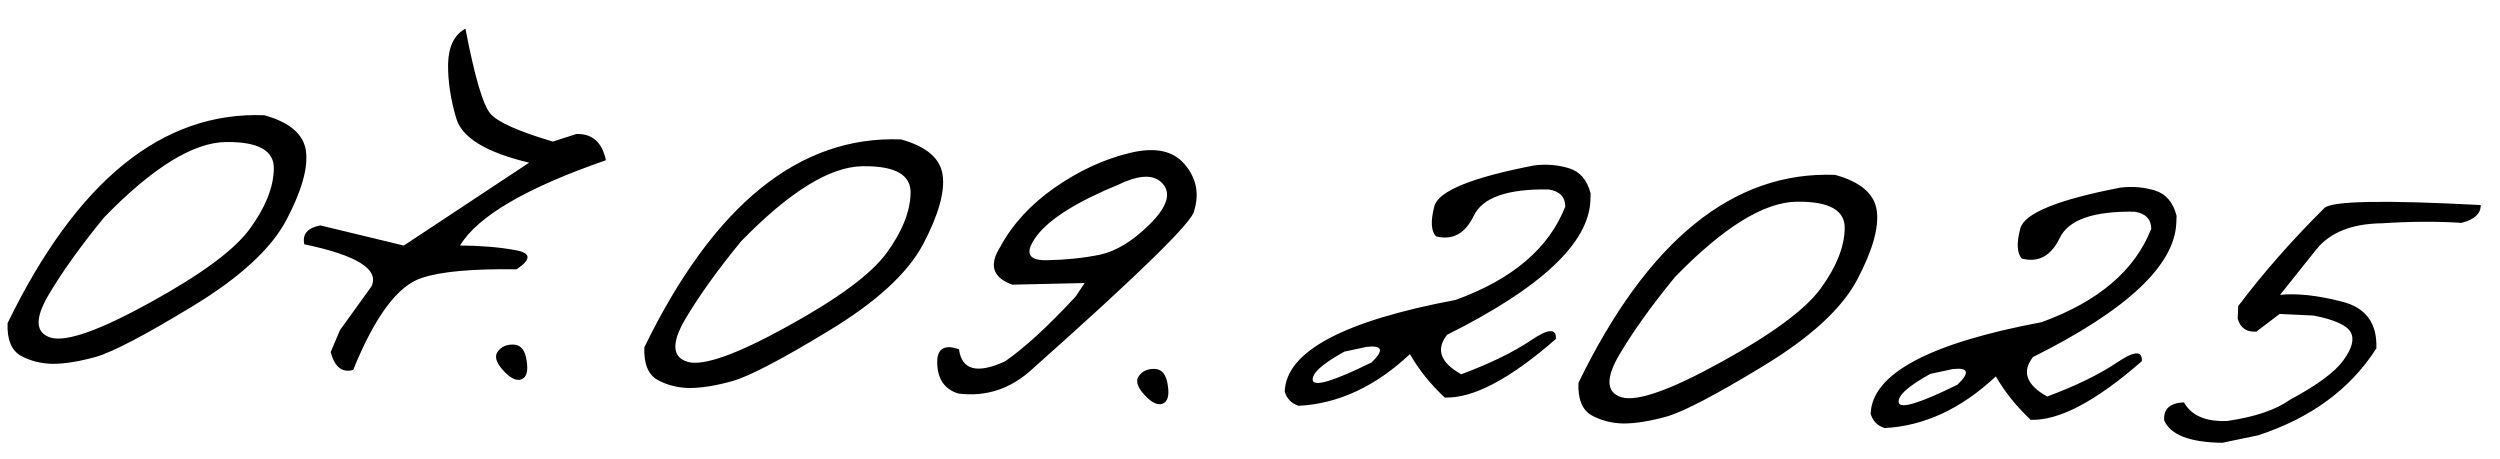 <?xml version="1.0" encoding="UTF-8"?> <svg xmlns="http://www.w3.org/2000/svg" width="98" height="18" viewBox="0 0 98 18" fill="none"><path d="M10.359 4.517C11.358 4.793 11.903 5.261 11.993 5.921C12.082 6.581 11.827 7.483 11.225 8.626C10.624 9.76 9.39 10.892 7.525 12.019C5.668 13.147 4.408 13.805 3.744 13.994C3.088 14.174 2.527 14.263 2.059 14.262C1.6 14.253 1.185 14.147 0.815 13.944C0.446 13.733 0.273 13.308 0.297 12.668C3.013 7.083 6.367 4.365 10.359 4.517ZM1.89 11.584C1.354 12.507 1.391 13.059 1.999 13.238C2.617 13.409 3.919 12.945 5.906 11.847C7.902 10.749 9.198 9.788 9.796 8.966C10.402 8.135 10.715 7.359 10.734 6.637C10.762 5.907 10.135 5.551 8.854 5.568C7.573 5.585 5.984 6.567 4.087 8.515C3.166 9.637 2.434 10.66 1.89 11.584ZM18.245 1.123C18.609 3.016 18.936 4.129 19.227 4.46C19.518 4.791 20.333 5.154 21.673 5.55L22.595 5.253C23.22 5.235 23.605 5.578 23.751 6.282C20.631 7.362 18.726 8.476 18.034 9.623C18.854 9.63 19.574 9.69 20.194 9.804C20.822 9.91 20.841 10.161 20.251 10.557C18.512 10.532 17.272 10.645 16.532 10.896C15.593 11.197 14.698 12.398 13.846 14.5C13.415 14.623 13.12 14.391 12.962 13.802L13.327 12.941L14.562 11.227C14.874 10.558 13.996 10.008 11.928 9.576C11.844 9.179 12.055 8.932 12.559 8.836L15.829 9.626L20.743 6.377C19.067 5.976 18.116 5.403 17.89 4.655C17.664 3.9 17.556 3.181 17.565 2.5C17.583 1.82 17.81 1.36 18.245 1.123ZM19.513 13.78C19.652 13.588 19.861 13.497 20.139 13.508C20.418 13.519 20.587 13.73 20.645 14.143C20.711 14.556 20.64 14.799 20.432 14.874C20.233 14.94 19.995 14.82 19.719 14.514C19.444 14.208 19.375 13.963 19.513 13.78ZM35.319 5.465C36.319 5.741 36.863 6.209 36.953 6.869C37.043 7.529 36.787 8.431 36.185 9.574C35.584 10.708 34.351 11.839 32.486 12.967C30.629 14.095 29.368 14.753 28.704 14.941C28.049 15.122 27.487 15.211 27.02 15.21C26.56 15.201 26.146 15.095 25.776 14.892C25.406 14.681 25.233 14.255 25.258 13.616C27.974 8.03 31.328 5.313 35.319 5.465ZM26.85 12.531C26.314 13.455 26.351 14.007 26.96 14.186C27.577 14.357 28.88 13.893 30.867 12.795C32.862 11.697 34.159 10.736 34.757 9.913C35.363 9.083 35.675 8.306 35.695 7.585C35.722 6.855 35.096 6.499 33.814 6.516C32.533 6.533 30.944 7.515 29.048 9.463C28.127 10.585 27.394 11.608 26.85 12.531ZM44.263 6.002C45.258 5.752 45.983 5.899 46.439 6.441C46.894 6.976 47.019 7.58 46.813 8.253C46.798 8.647 44.692 10.709 40.495 14.441C39.644 15.238 38.667 15.566 37.564 15.426C36.988 15.248 36.714 14.802 36.741 14.089C36.782 13.639 37.066 13.506 37.593 13.691C37.702 14.507 38.303 14.666 39.397 14.165C40.164 13.636 41.087 12.789 42.166 11.623L42.519 11.095L39.684 11.159C38.914 10.884 38.757 10.39 39.211 9.676C39.688 8.791 40.398 8.018 41.343 7.356C42.296 6.694 43.269 6.243 44.263 6.002ZM40.656 9.226C40.155 9.889 40.278 10.213 41.026 10.201C41.773 10.188 42.469 10.116 43.115 9.985C43.76 9.845 44.416 9.443 45.081 8.779C45.747 8.114 45.915 7.591 45.584 7.209C45.262 6.828 44.687 6.835 43.86 7.23C42.233 7.899 41.166 8.564 40.656 9.226ZM44.646 14.734C44.785 14.542 44.993 14.452 45.272 14.462C45.551 14.473 45.719 14.685 45.777 15.097C45.844 15.51 45.773 15.754 45.565 15.828C45.365 15.894 45.128 15.774 44.852 15.469C44.576 15.162 44.508 14.918 44.646 14.734ZM60.154 6.482C60.624 6.426 61.074 6.464 61.505 6.595C61.935 6.726 62.218 7.057 62.353 7.587L62.343 7.858C62.28 9.53 60.407 11.286 56.725 13.124C56.276 13.698 56.462 14.214 57.282 14.672C58.415 14.247 59.322 13.806 60.004 13.347C60.687 12.881 61.016 12.86 60.992 13.286C59.192 14.86 57.738 15.625 56.632 15.583C56.069 15.053 55.614 14.486 55.268 13.882C53.915 15.152 52.461 15.827 50.906 15.908C50.622 15.815 50.441 15.627 50.361 15.345C50.42 13.78 52.654 12.584 57.06 11.758C59.291 10.948 60.725 9.726 61.361 8.092C61.351 7.714 61.134 7.492 60.709 7.427C59.102 7.398 58.124 7.739 57.777 8.448C57.438 9.158 56.943 9.43 56.293 9.266C56.096 9.061 56.074 8.667 56.227 8.081C56.389 7.488 57.698 6.955 60.154 6.482ZM52.698 13.784C51.826 14.268 51.414 14.642 51.461 14.907C51.517 15.171 52.285 14.938 53.766 14.206C54.26 13.732 54.198 13.529 53.58 13.596L52.698 13.784ZM71.936 6.855C72.936 7.131 73.48 7.6 73.57 8.26C73.66 8.92 73.404 9.821 72.802 10.964C72.201 12.099 70.968 13.23 69.103 14.358C67.246 15.486 65.985 16.144 65.321 16.332C64.666 16.512 64.104 16.602 63.636 16.601C63.177 16.591 62.763 16.485 62.393 16.282C62.023 16.071 61.85 15.646 61.875 15.007C64.591 9.421 67.945 6.704 71.936 6.855ZM63.467 13.922C62.931 14.846 62.968 15.397 63.577 15.576C64.194 15.747 65.497 15.284 67.484 14.185C69.479 13.087 70.776 12.127 71.374 11.304C71.98 10.473 72.292 9.697 72.312 8.975C72.339 8.246 71.713 7.89 70.431 7.907C69.15 7.924 67.561 8.906 65.665 10.853C64.744 11.976 64.011 12.999 63.467 13.922ZM83.123 7.354C83.593 7.298 84.043 7.336 84.473 7.467C84.903 7.598 85.186 7.929 85.322 8.46L85.312 8.73C85.248 10.402 83.376 12.158 79.694 13.996C79.245 14.57 79.431 15.086 80.251 15.544C81.383 15.12 82.291 14.678 82.973 14.219C83.656 13.753 83.985 13.732 83.96 14.158C82.16 15.732 80.707 16.498 79.6 16.456C79.038 15.925 78.583 15.358 78.237 14.754C76.883 16.024 75.429 16.699 73.875 16.78C73.591 16.687 73.409 16.5 73.329 16.217C73.389 14.652 75.622 13.456 80.029 12.63C82.26 11.82 83.693 10.598 84.33 8.964C84.32 8.586 84.103 8.364 83.678 8.299C82.07 8.271 81.093 8.611 80.746 9.32C80.407 10.03 79.912 10.302 79.262 10.138C79.064 9.934 79.042 9.539 79.196 8.954C79.358 8.36 80.667 7.827 83.123 7.354ZM75.667 14.656C74.795 15.14 74.382 15.514 74.43 15.779C74.485 16.044 75.254 15.81 76.734 15.078C77.228 14.605 77.166 14.401 76.548 14.468L75.667 14.656ZM96.492 8.736C95.518 8.674 94.479 8.68 93.376 8.753C92.202 8.766 91.343 9.107 90.801 9.776L89.379 11.557C90.054 11.492 90.859 11.58 91.794 11.821C92.738 12.054 93.191 12.666 93.153 13.658C92.132 15.253 90.587 16.388 88.517 17.065L87.114 17.357C85.834 17.341 85.074 17.045 84.833 16.47C84.809 16.025 85.068 15.793 85.611 15.773C85.903 16.293 86.468 16.536 87.307 16.502C88.388 16.346 89.207 16.069 89.764 15.672C90.837 15.097 91.538 14.578 91.867 14.114C92.205 13.651 92.297 13.285 92.143 13.016C91.989 12.748 91.509 12.532 90.702 12.37L89.362 12.307L88.45 12.999C88.063 13.025 87.819 12.856 87.718 12.491L87.737 11.999C88.731 10.682 89.859 9.4 91.121 8.15C91.435 7.875 93.477 7.838 97.245 8.038C97.249 8.375 96.998 8.608 96.492 8.736Z" fill="black"></path></svg> 